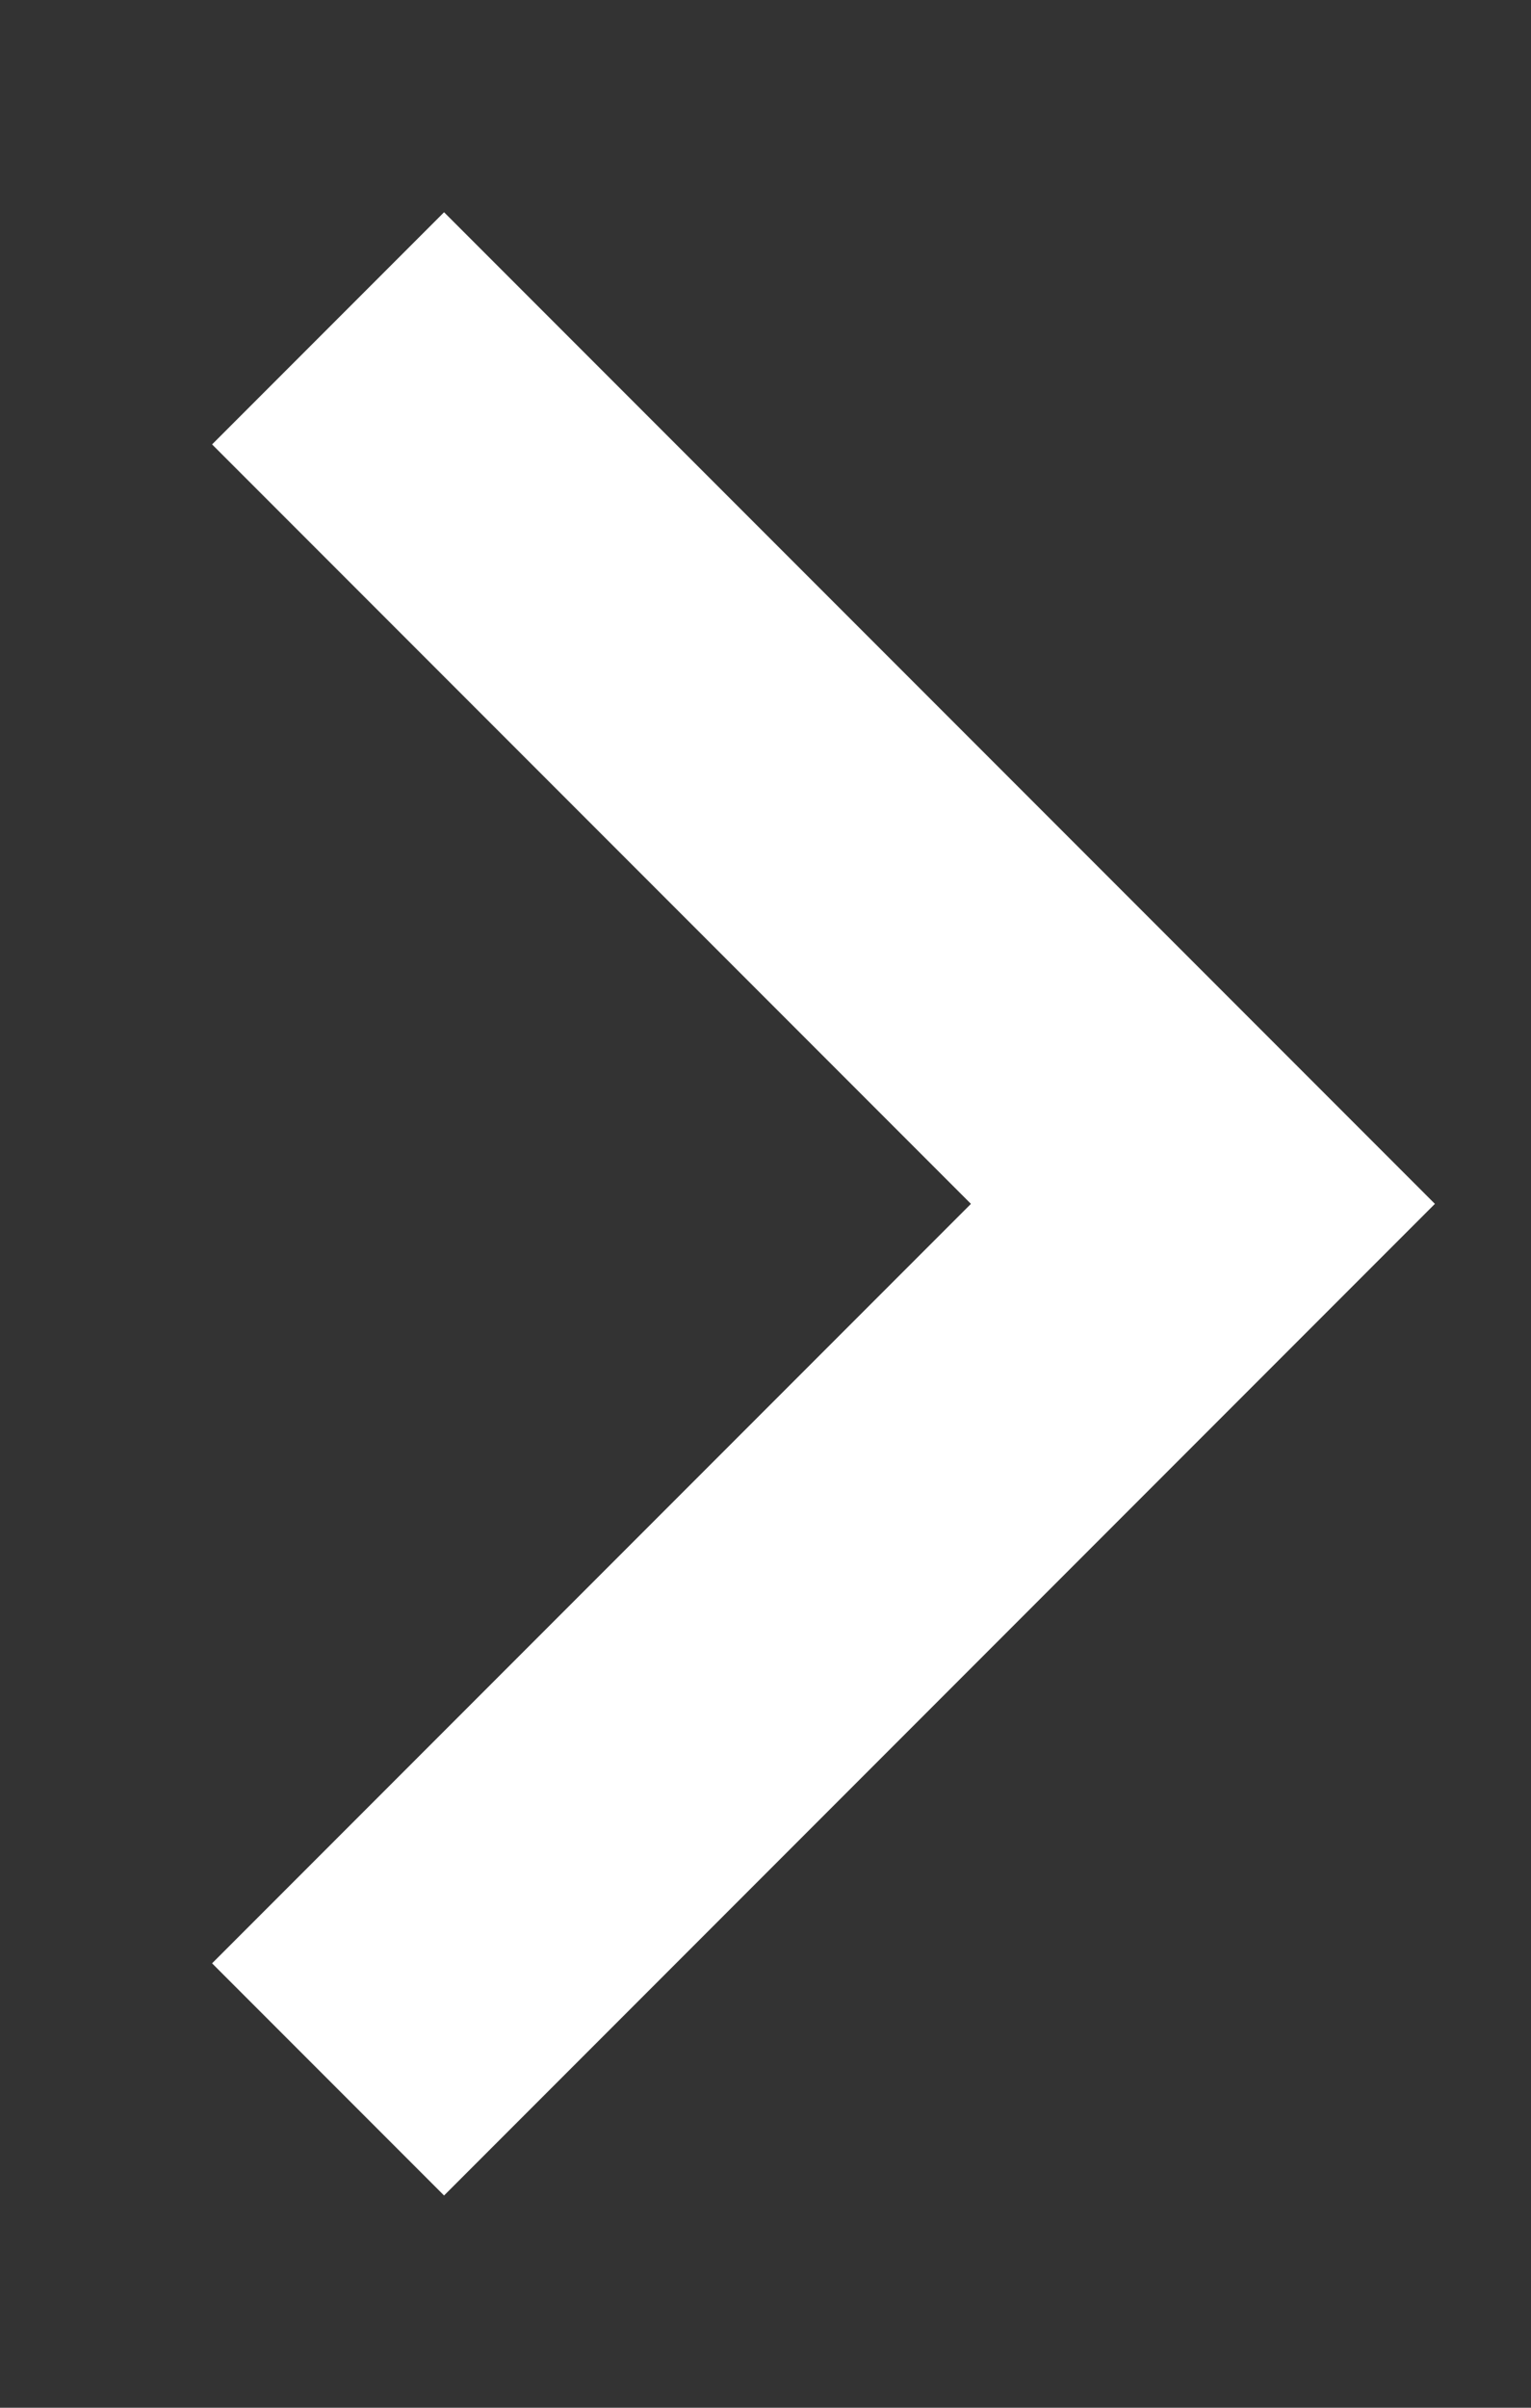 <svg width="7" height="11" viewBox="0 0 7 11" fill="none" xmlns="http://www.w3.org/2000/svg">
<rect x="0" y="0" width="7" height="11" fill="#333333" stroke="none"/>
<path d="M1.5 1.5L5.5 5.5L1.5 9.5" stroke="white" stroke-width="1.5"/>
</svg>
